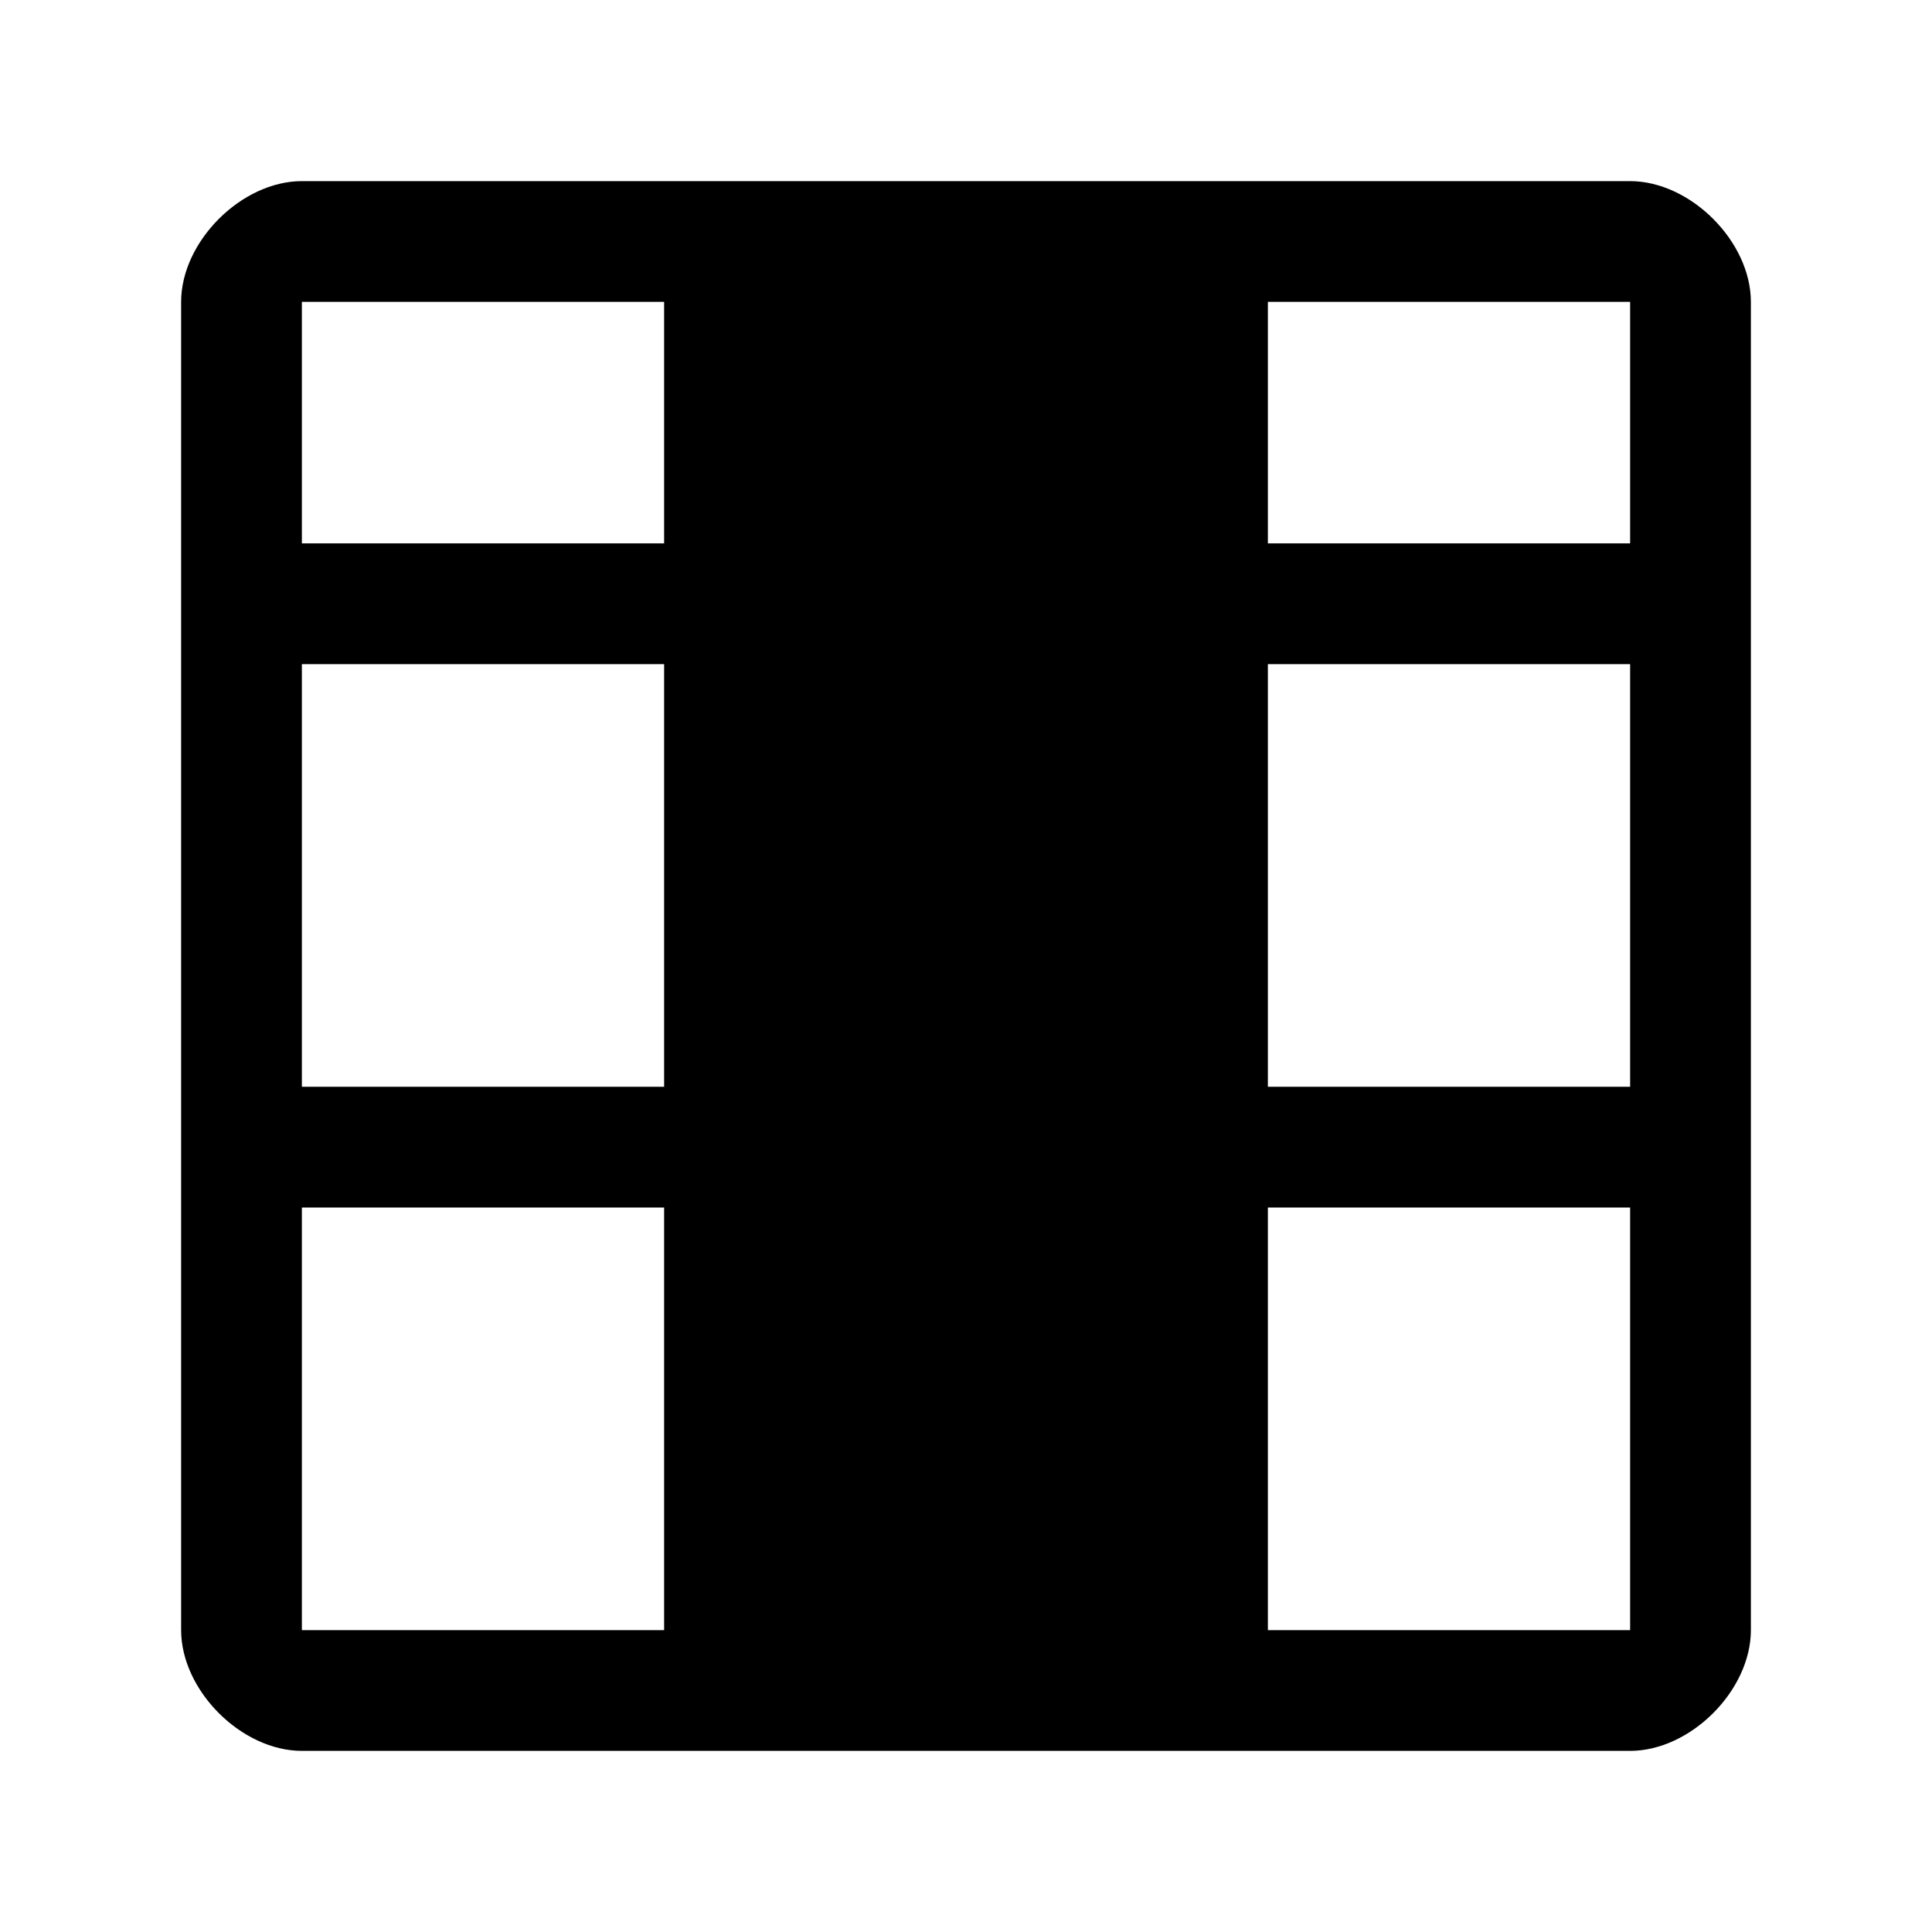 <svg xmlns="http://www.w3.org/2000/svg" style="enable-background:new 0 0 32 32" viewBox="0 0 32 32"><path d="M27 3H5C4 3 3 4 3 5v22c0 1 1 2 2 2h22c1 0 2-1 2-2V5c0-1-1-2-2-2M5 11h6v7H5v-7m0 9h6v7H5v-7m22 7h-6v-7h6v7m0-9h-6v-7h6v7M11 9H5V5h6v4m10-4h6v4h-6V5z"/></svg>